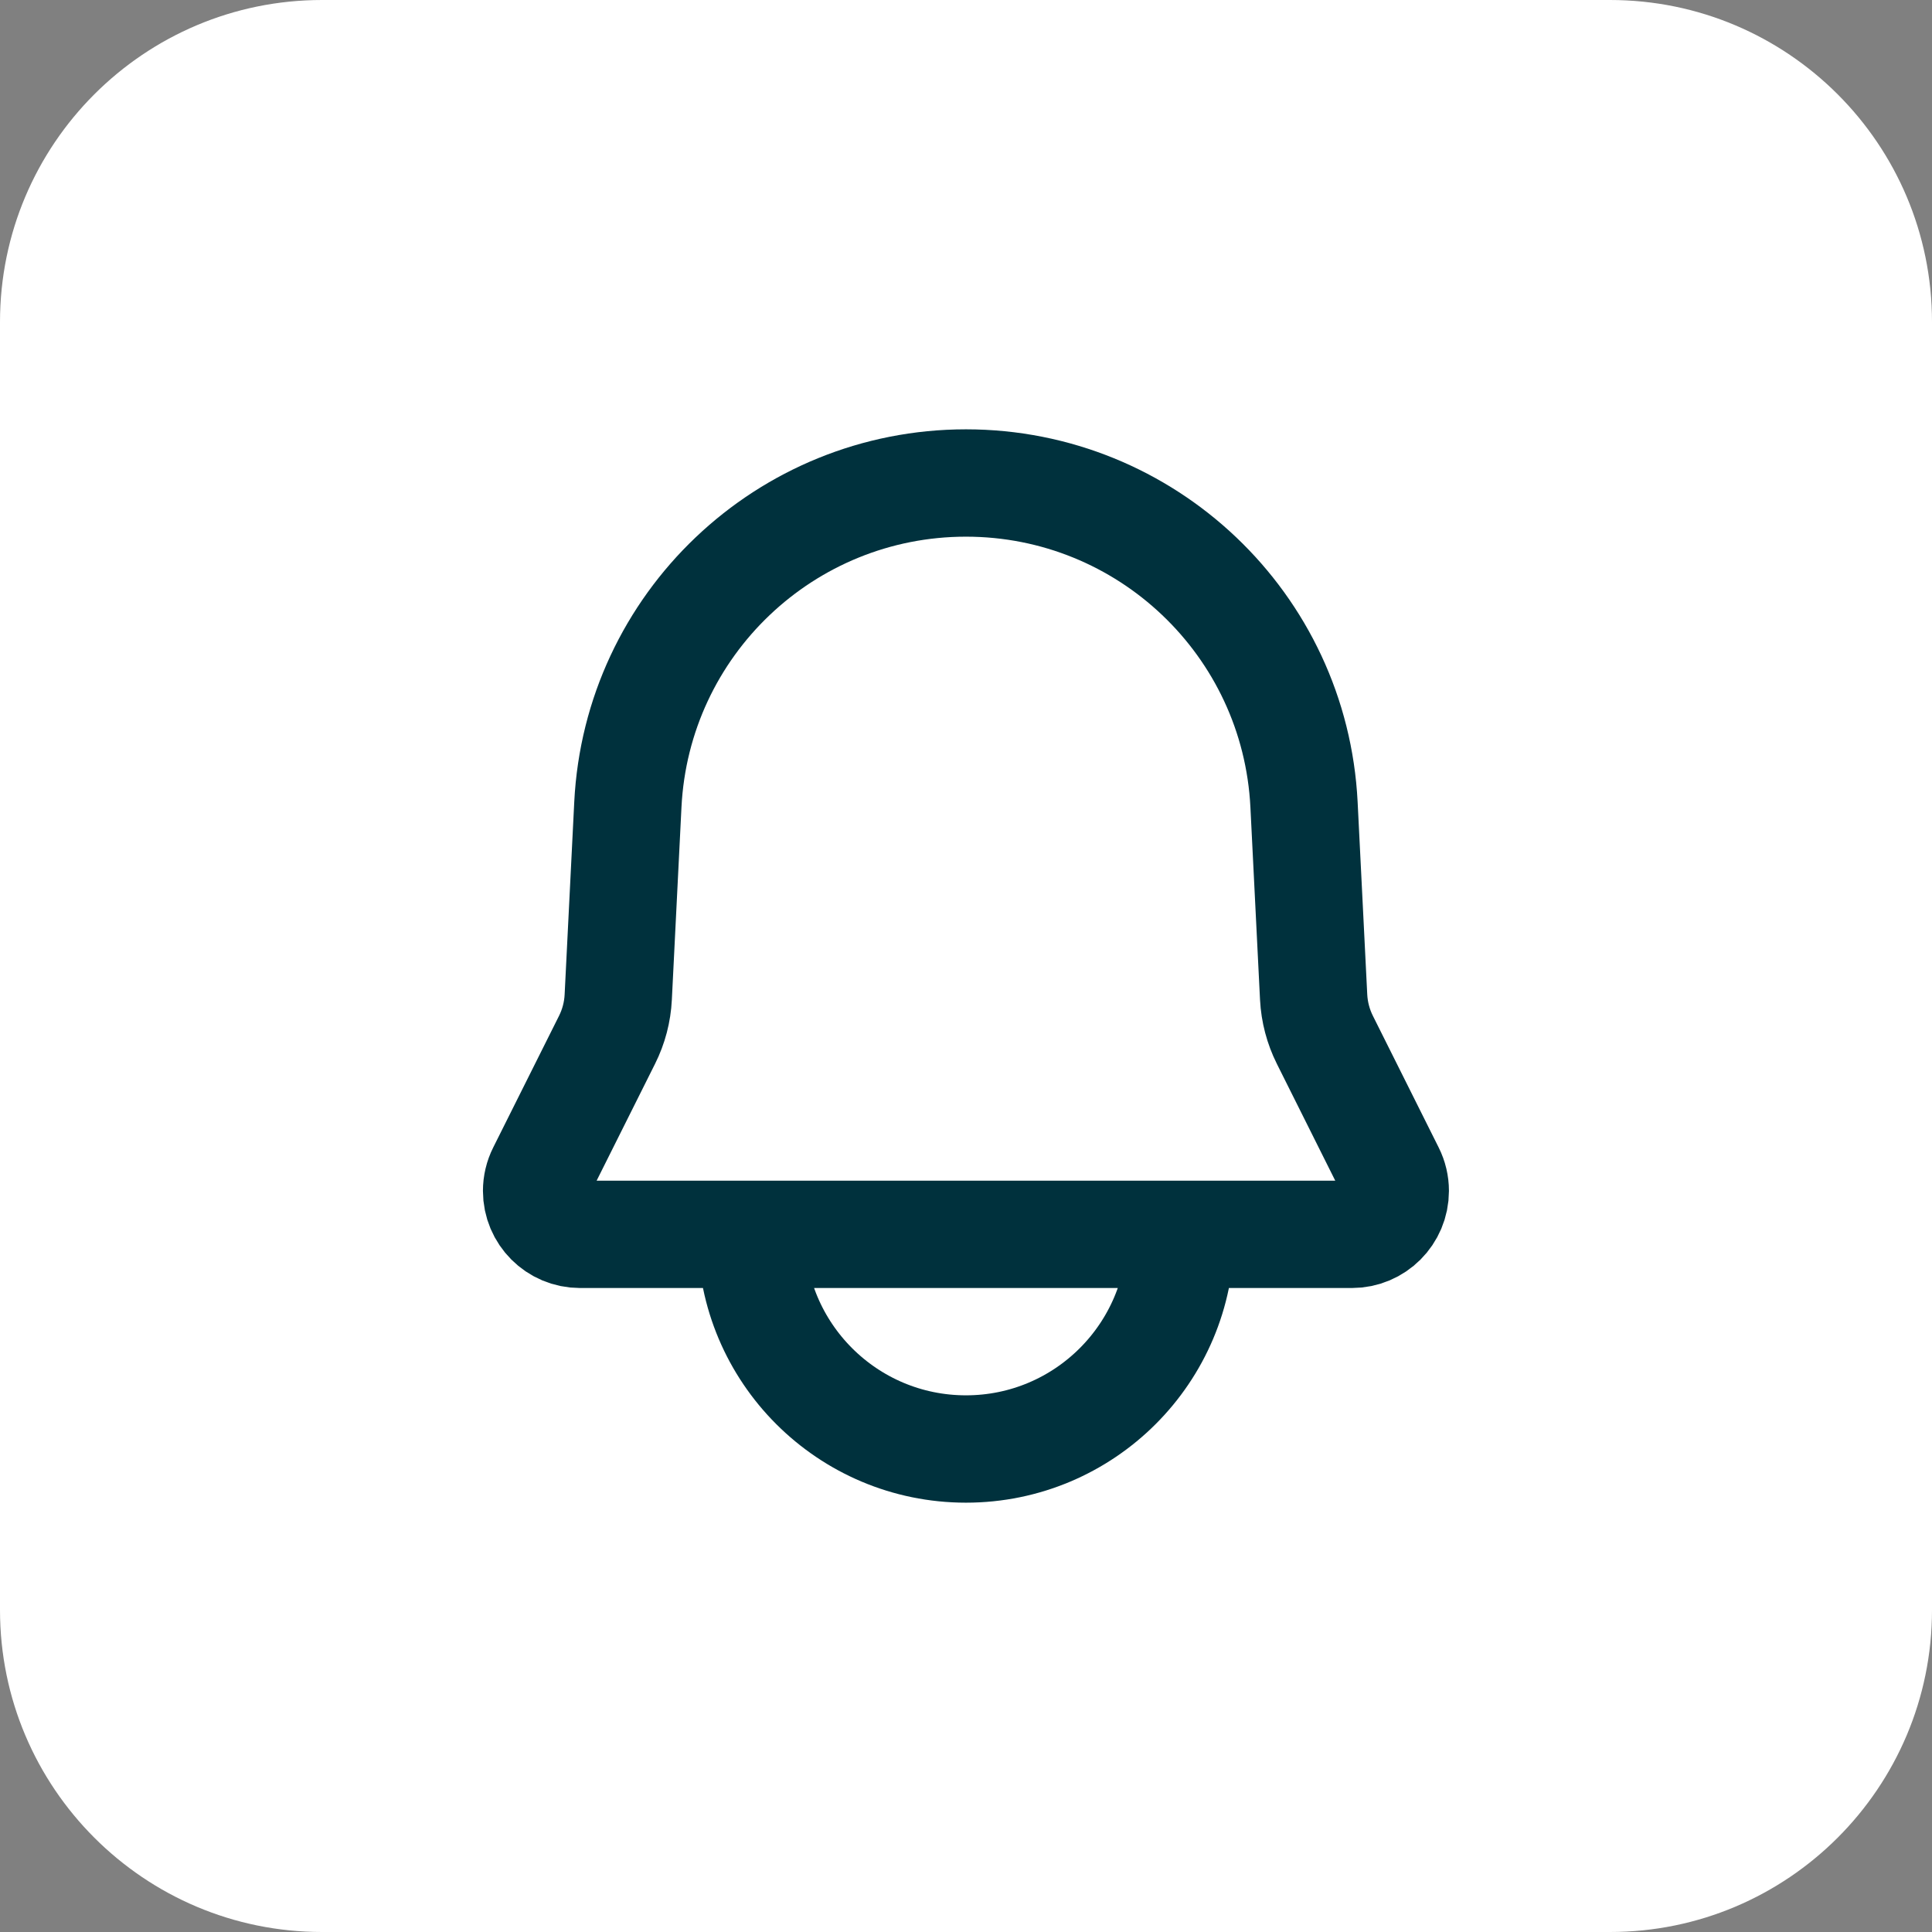 <svg width="48" height="48" viewBox="0 0 48 48" fill="none" xmlns="http://www.w3.org/2000/svg">
<rect x="0" y="0" width="48" height="48" fill="#808080" stroke="none"/>
<path d="M0 8C0 3.582 3.582 0 8 0H40C44.418 0 48 3.582 48 8V40C48 44.418 44.418 48 40 48H8C3.582 48 0 44.418 0 40V8Z" fill="white"/>
<path d="M29.332 30.667C29.332 33.612 26.944 36 23.999 36C21.053 36 18.665 33.612 18.665 30.667M32.398 19.99L32.637 24.774C32.656 25.143 32.751 25.504 32.916 25.834L34.551 29.106C34.626 29.255 34.665 29.421 34.665 29.588C34.665 30.184 34.182 30.667 33.587 30.667H14.411C13.815 30.667 13.332 30.184 13.332 29.588C13.332 29.421 13.371 29.255 13.446 29.106L15.082 25.834C15.247 25.504 15.342 25.143 15.36 24.774L15.599 19.99C15.823 15.514 19.517 12 23.999 12C28.48 12 32.174 15.514 32.398 19.99Z" stroke="#00313D" stroke-width="2.667" stroke-linejoin="round"/>
</svg>

